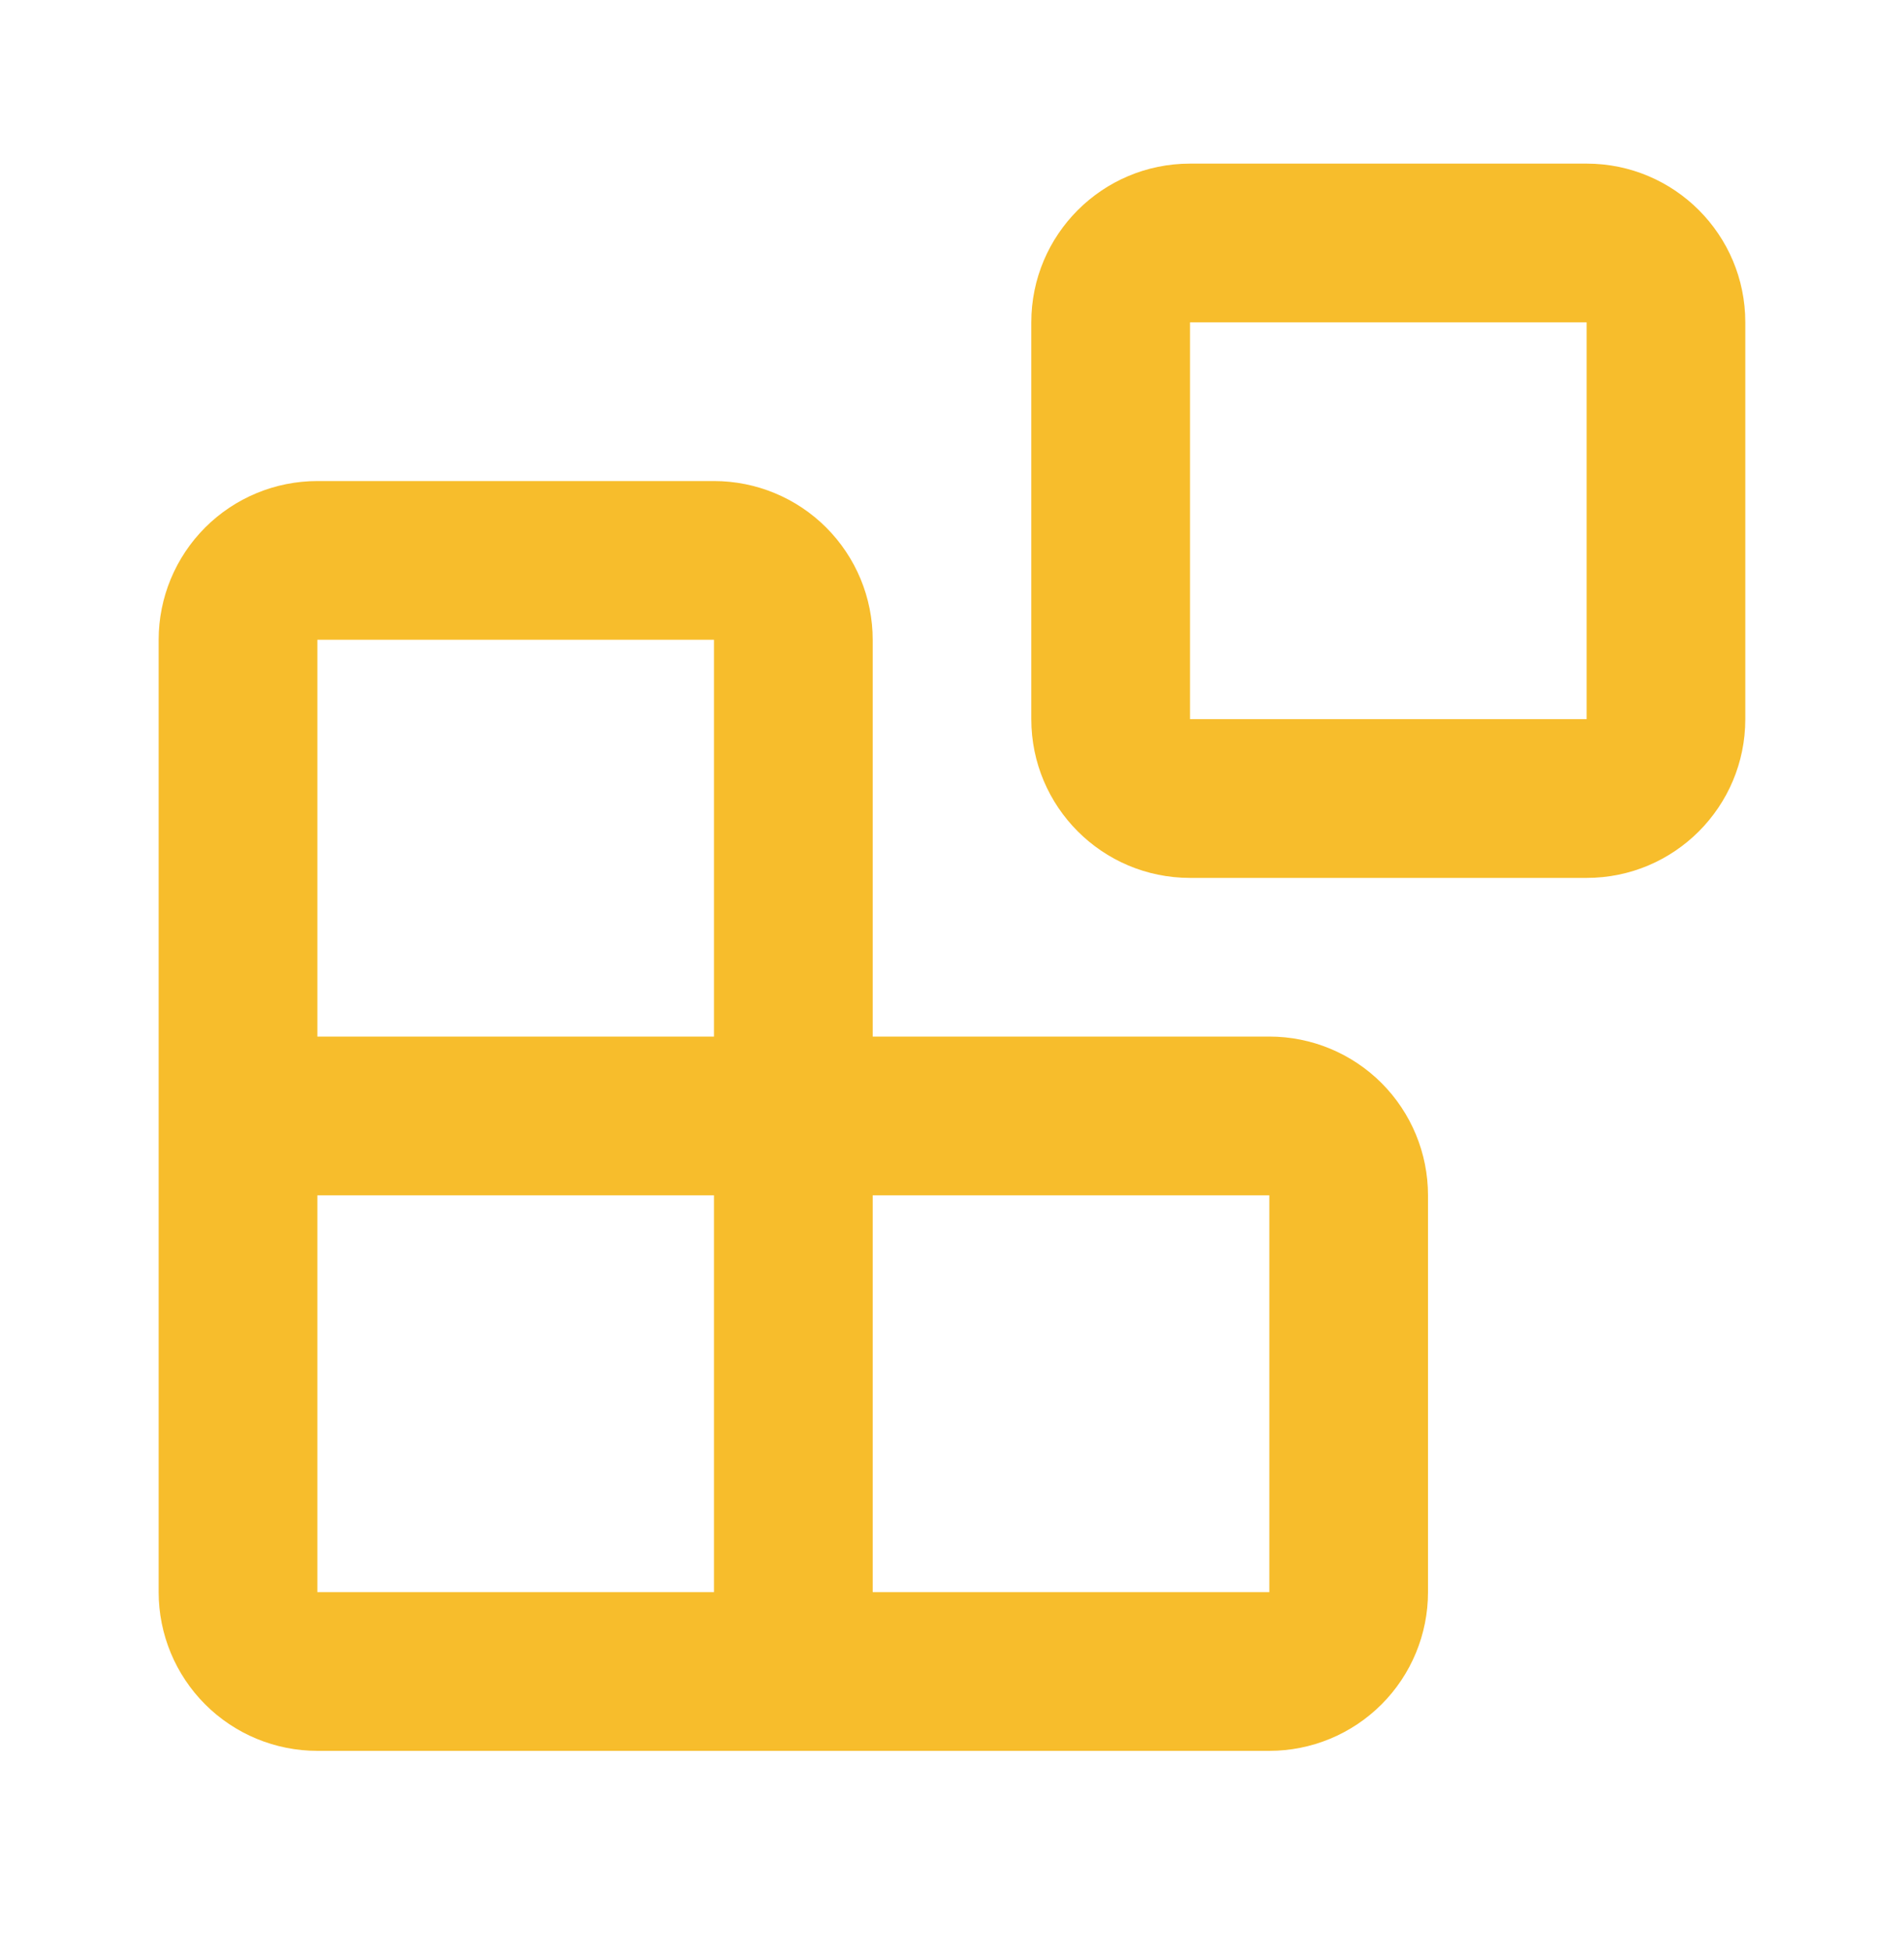 <svg width="40" height="41" viewBox="0 0 40 41" fill="none" xmlns="http://www.w3.org/2000/svg">
<path fill-rule="evenodd" clip-rule="evenodd" d="M21.666 6.769C21.666 4.928 23.159 3.436 25 3.436H33.333C35.174 3.436 36.666 4.928 36.666 6.769V15.102C36.666 16.943 35.174 18.436 33.333 18.436H25C23.159 18.436 21.666 16.943 21.666 15.102V6.769ZM33.333 6.769H25V15.102H33.333V6.769Z" fill="#F7BD2C"/>
<path fill-rule="evenodd" clip-rule="evenodd" d="M4.31 11.078C4.935 10.453 5.783 10.102 6.667 10.102H15C15.884 10.102 16.732 10.453 17.357 11.078C17.982 11.703 18.334 12.551 18.334 13.435V21.768H26.667C27.551 21.768 28.399 22.119 29.024 22.744C29.649 23.37 30 24.218 30 25.102V33.435C30 34.319 29.649 35.167 29.024 35.792C28.399 36.417 27.551 36.768 26.667 36.768H6.667C5.783 36.768 4.935 36.417 4.31 35.792C3.685 35.167 3.333 34.319 3.333 33.435V13.435C3.333 12.551 3.685 11.703 4.31 11.078ZM6.667 25.102V33.435H15V25.102H6.667ZM15 21.768H6.667V13.435L15 13.435V21.768ZM18.334 25.102V33.435H26.667V25.102H18.334Z" fill="#F7BD2C"/>
</svg>
